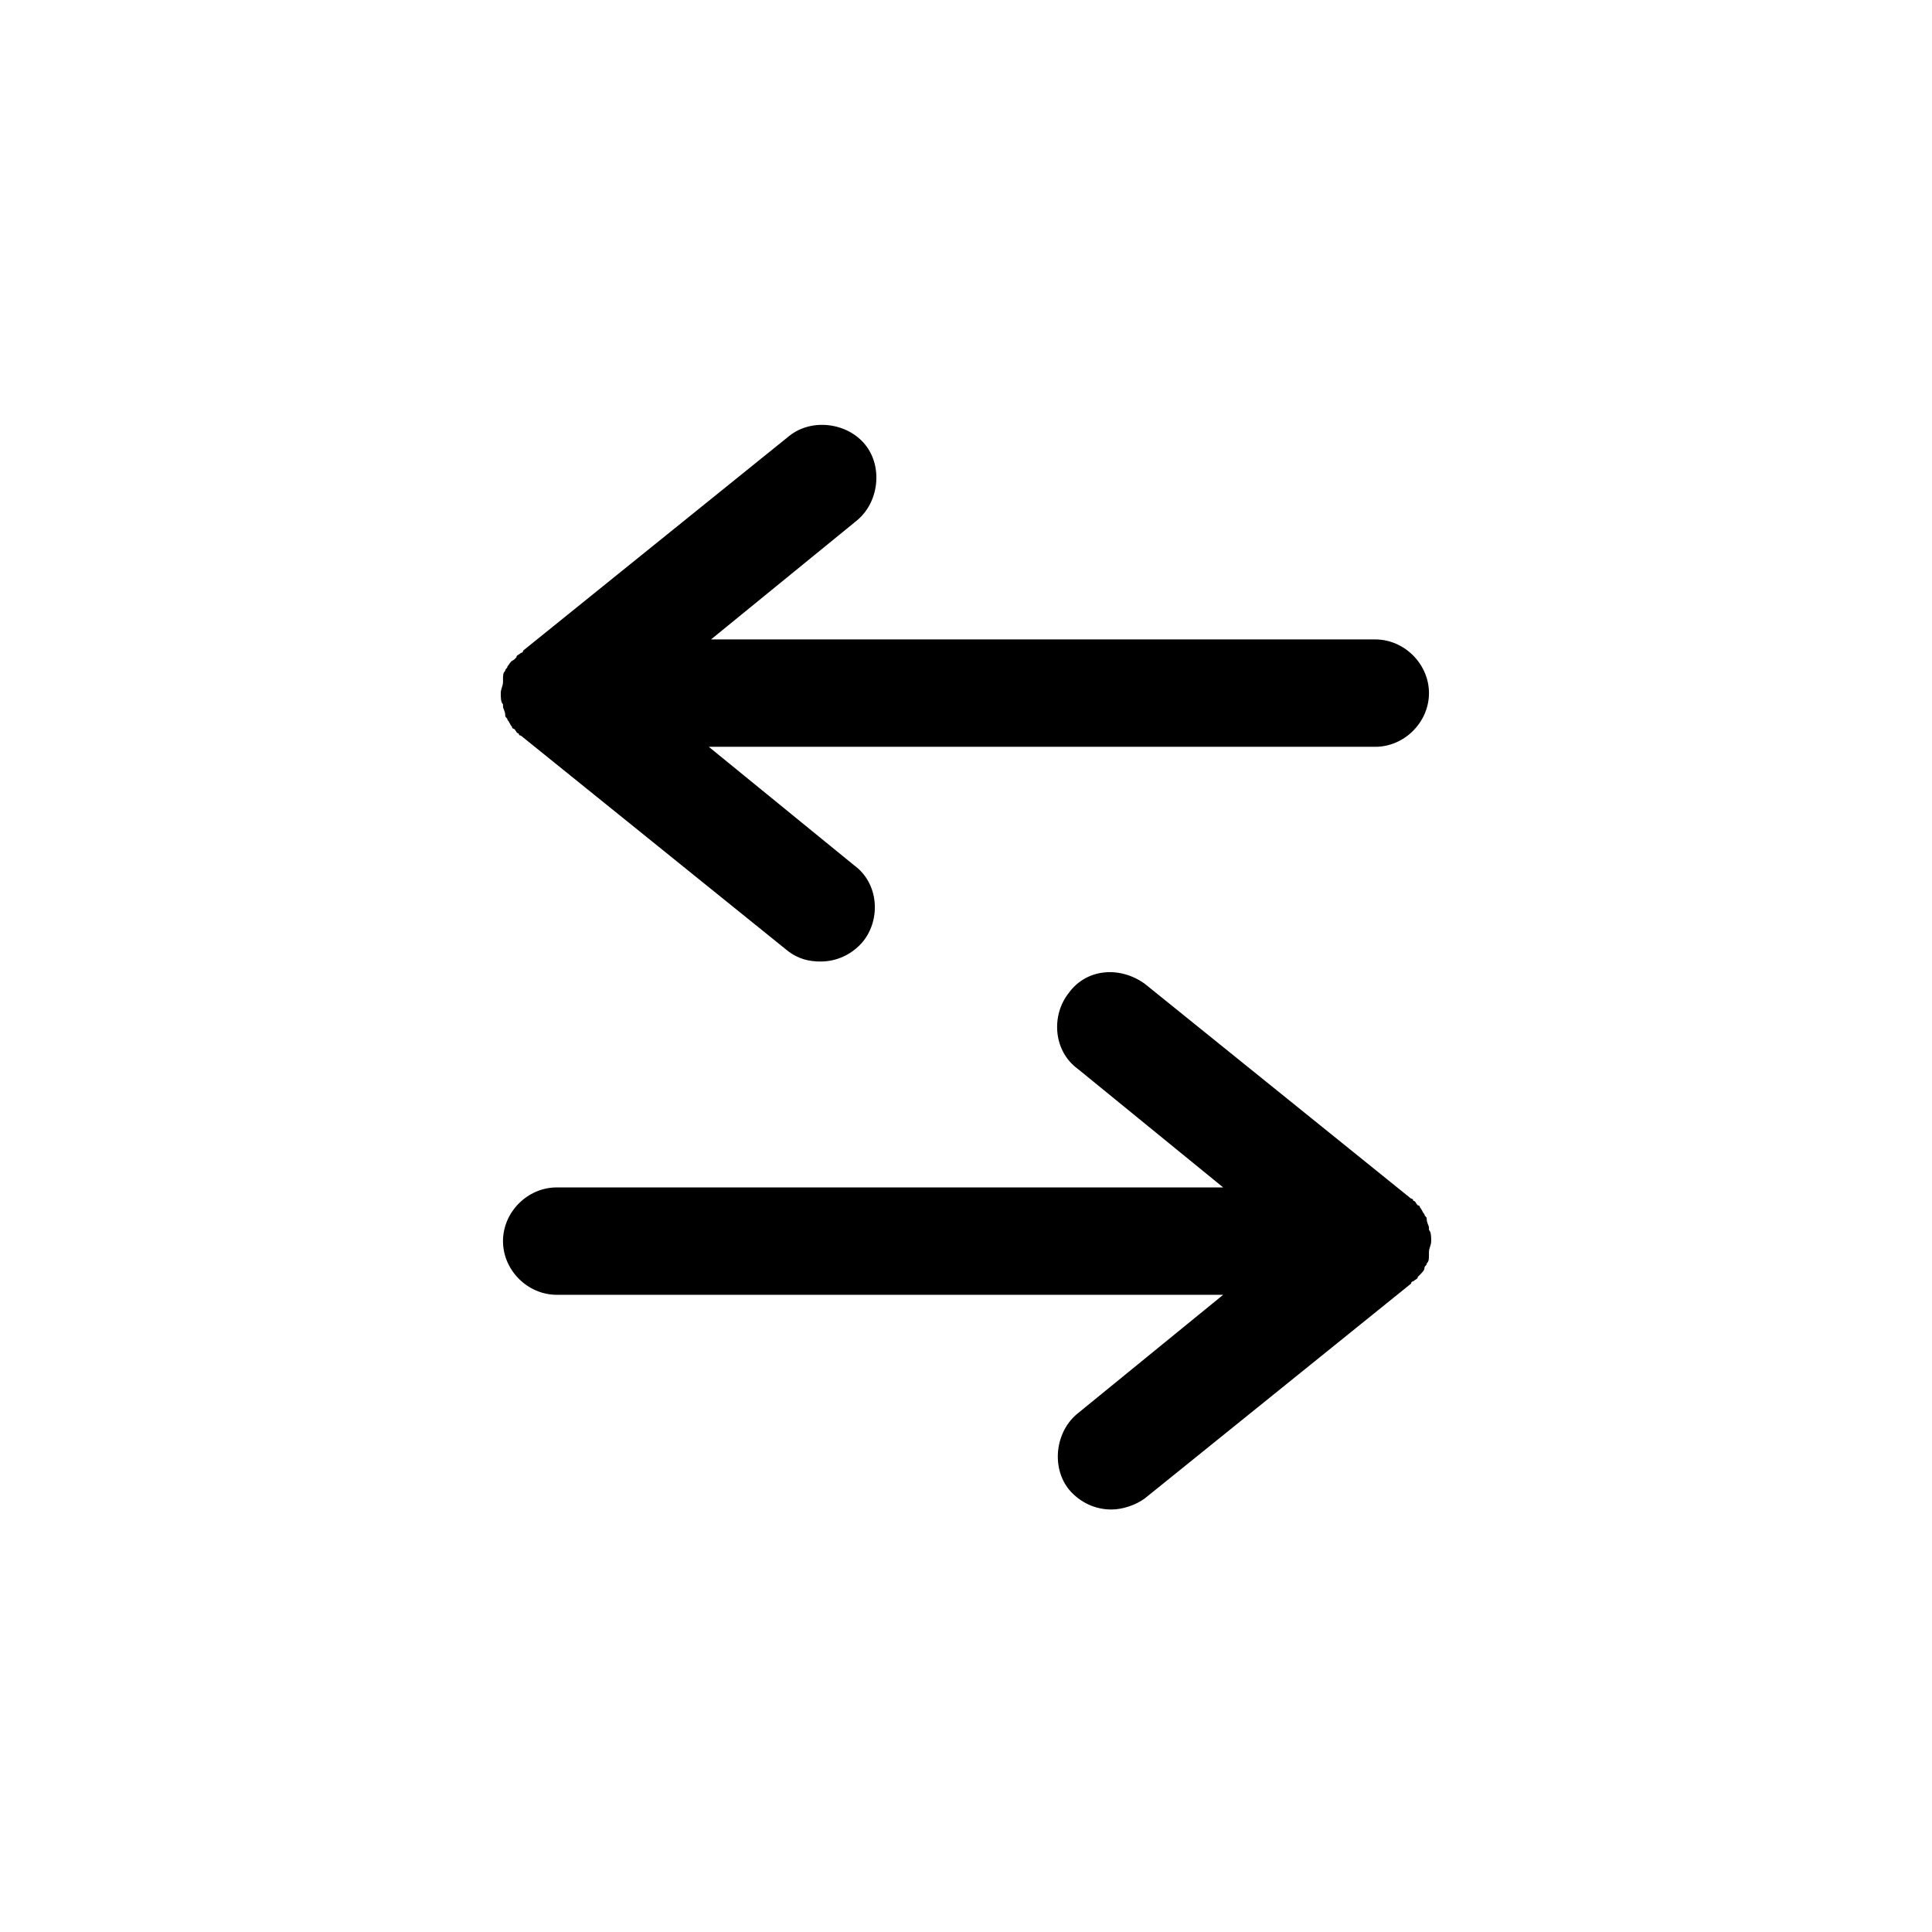 <?xml version="1.0" encoding="UTF-8"?>
<!-- The Best Svg Icon site in the world: iconSvg.co, Visit us! https://iconsvg.co -->
<svg fill="#000000" width="800px" height="800px" version="1.1" viewBox="144 144 512 512" xmlns="http://www.w3.org/2000/svg">
 <g>
  <path d="m278.49 320.57c0 0.594-0.594 0.594-0.594 1.184-0.594 0.594-0.594 1.184-0.594 2.371v0.594c0 1.184-0.594 1.777-0.594 2.965 0 1.184 0 2.371 0.594 2.965v0.594c0 0.594 0.594 1.184 0.594 2.371 0 0.594 0.594 0.594 0.594 1.184 0.594 0.594 0.594 1.184 1.184 1.777 0 0.594 0.594 0.594 0.594 0.594 0.594 0.594 0.594 1.184 1.184 1.184 0 0 0 0.594 0.594 0.594l70.535 56.902c2.965 2.371 5.926 2.965 8.891 2.965 4.148 0 8.297-1.777 11.262-5.336 4.742-5.926 4.148-15.41-2.371-20.152l-38.527-31.414h176.63c7.707 0 14.227-6.519 14.227-14.227s-6.519-14.227-14.227-14.227h-176.04l38.527-31.414c5.926-4.742 7.113-14.227 2.371-20.152s-14.227-7.113-20.152-2.371l-70.535 56.902s0 0.594-0.594 0.594c-0.594 0.594-1.184 0.594-1.184 1.184l-0.594 0.594c-1.184 0.594-1.184 1.184-1.777 1.777z"/>
  <path d="m521.5 480.02c0-0.594 0.594-0.594 0.594-1.184 0.594-0.594 0.594-1.184 0.594-2.371v-0.594c0-1.184 0.594-1.777 0.594-2.965 0-1.184 0-2.371-0.594-2.965v-0.594c0-0.594-0.594-1.184-0.594-2.371 0-0.594-0.594-0.594-0.594-1.184-0.594-0.594-0.594-1.184-1.184-1.777 0-0.594-0.594-0.594-0.594-0.594-0.594-0.594-0.594-1.184-1.184-1.184 0 0 0-0.594-0.594-0.594l-70.535-56.902c-6.519-4.742-15.41-4.148-20.152 2.371-4.742 5.926-4.148 15.41 2.371 20.152l38.527 31.414h-176.63c-7.707 0-14.227 6.519-14.227 14.227 0 7.707 6.519 14.227 14.227 14.227h176.63l-38.527 31.414c-5.926 4.742-7.113 14.227-2.371 20.152 2.965 3.555 7.113 5.336 11.262 5.336 2.965 0 6.519-1.184 8.891-2.965l70.535-56.902s0-0.594 0.594-0.594c0.594-0.594 1.184-0.594 1.184-1.184l0.594-0.594c0.594-0.594 1.184-1.184 1.184-1.777z"/>
 </g>
</svg>